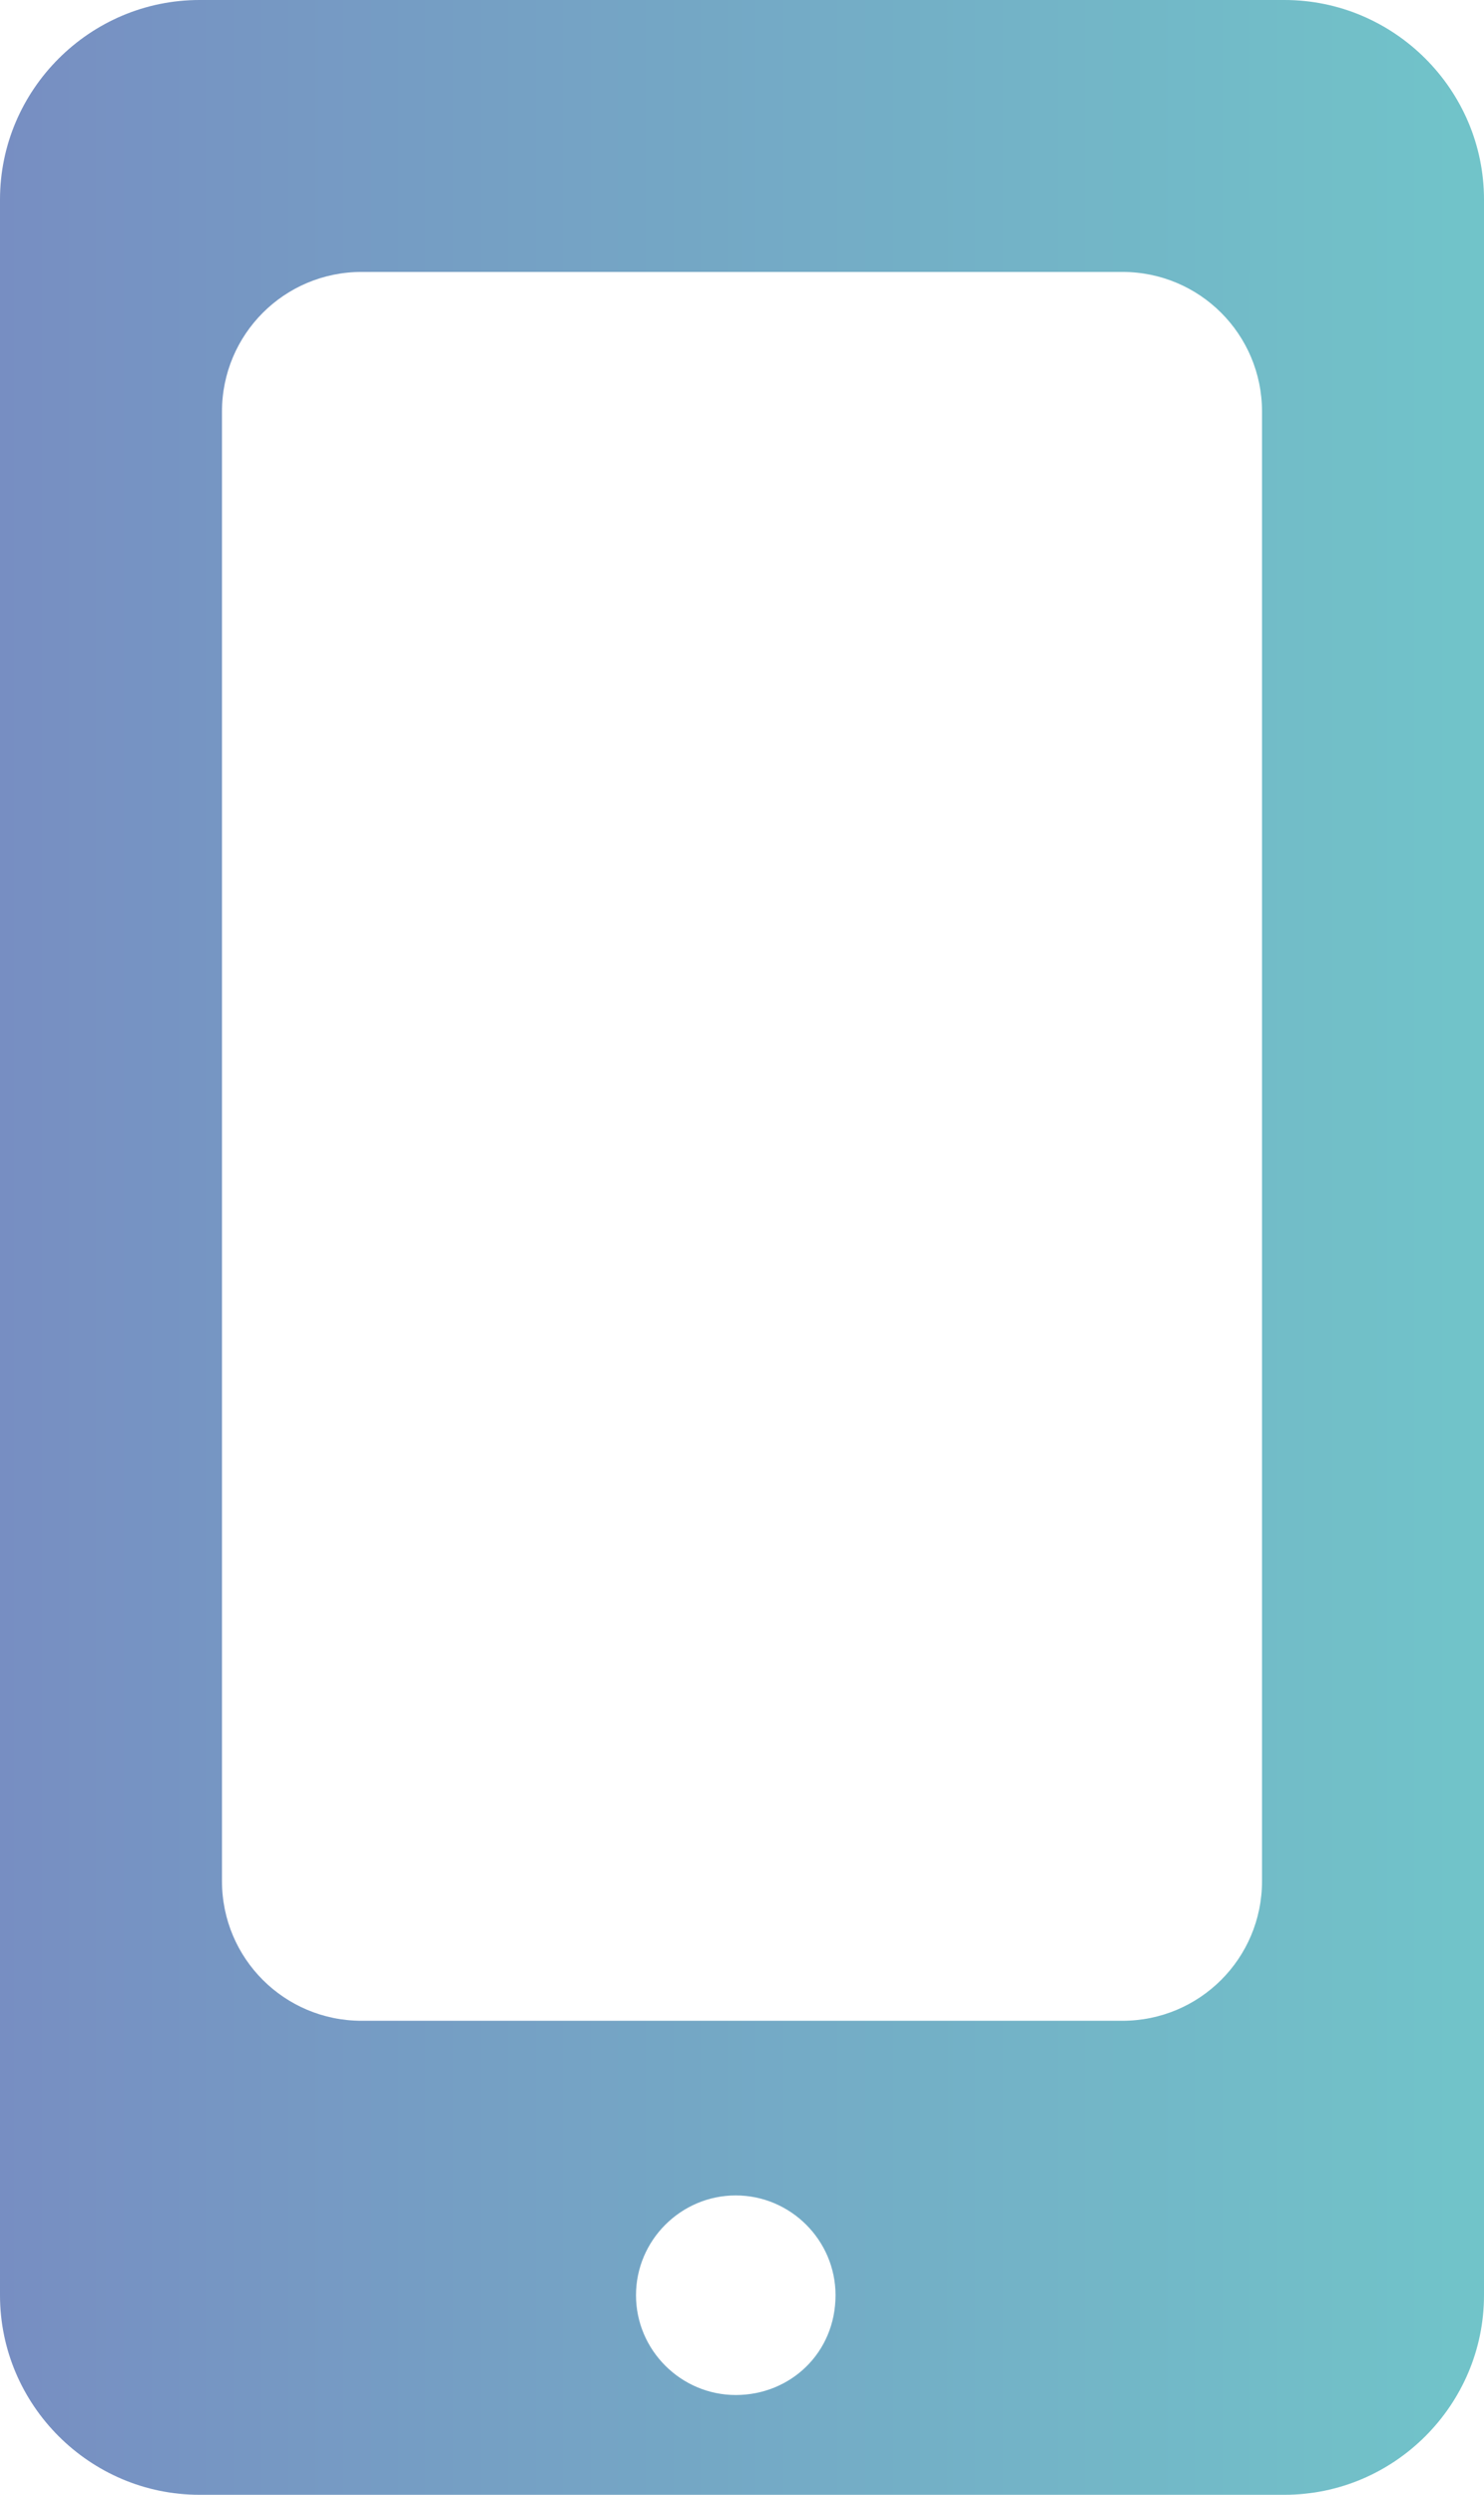 <?xml version="1.0" encoding="utf-8"?>
<!-- Generator: Adobe Illustrator 23.0.1, SVG Export Plug-In . SVG Version: 6.00 Build 0)  -->
<svg version="1.1" id="Calque_1" xmlns="http://www.w3.org/2000/svg" xmlns:xlink="http://www.w3.org/1999/xlink" x="0px" y="0px"
	 viewBox="0 0 59.5 100" style="enable-background:new 0 0 59.5 100;" xml:space="preserve">
<style type="text/css">
	.st0{fill:url(#SVGID_1_);}
</style>
<linearGradient id="SVGID_1_" gradientUnits="userSpaceOnUse" x1="59.5" y1="49.988" x2="-9.094947e-13" y2="49.988">
	<stop  offset="4.087718e-04" style="stop-color:#71C4C9"/>
	<stop  offset="1" style="stop-color:#778EC2"/>
</linearGradient>
<path class="st0" d="M51.5,0H8C3.6,0,0,3.6,0,8v84c0,4.4,3.6,8,8,8h43.5c4.4,0,8-3.6,8-8V8C59.5,3.6,55.9,0,51.5,0z M29.5,96
	c-2.2,0-4-1.8-4-4c0-2.2,1.8-4,4-4s4,1.8,4,4C33.5,94.3,31.7,96,29.5,96z M50.6,75.4c0,3.1-2.5,5.6-5.6,5.6H14.5
	c-3.1,0-5.6-2.5-5.6-5.6V16.5c0-3.1,2.5-5.6,5.6-5.6H45c3.1,0,5.6,2.5,5.6,5.6V75.4z"/>
</svg>
